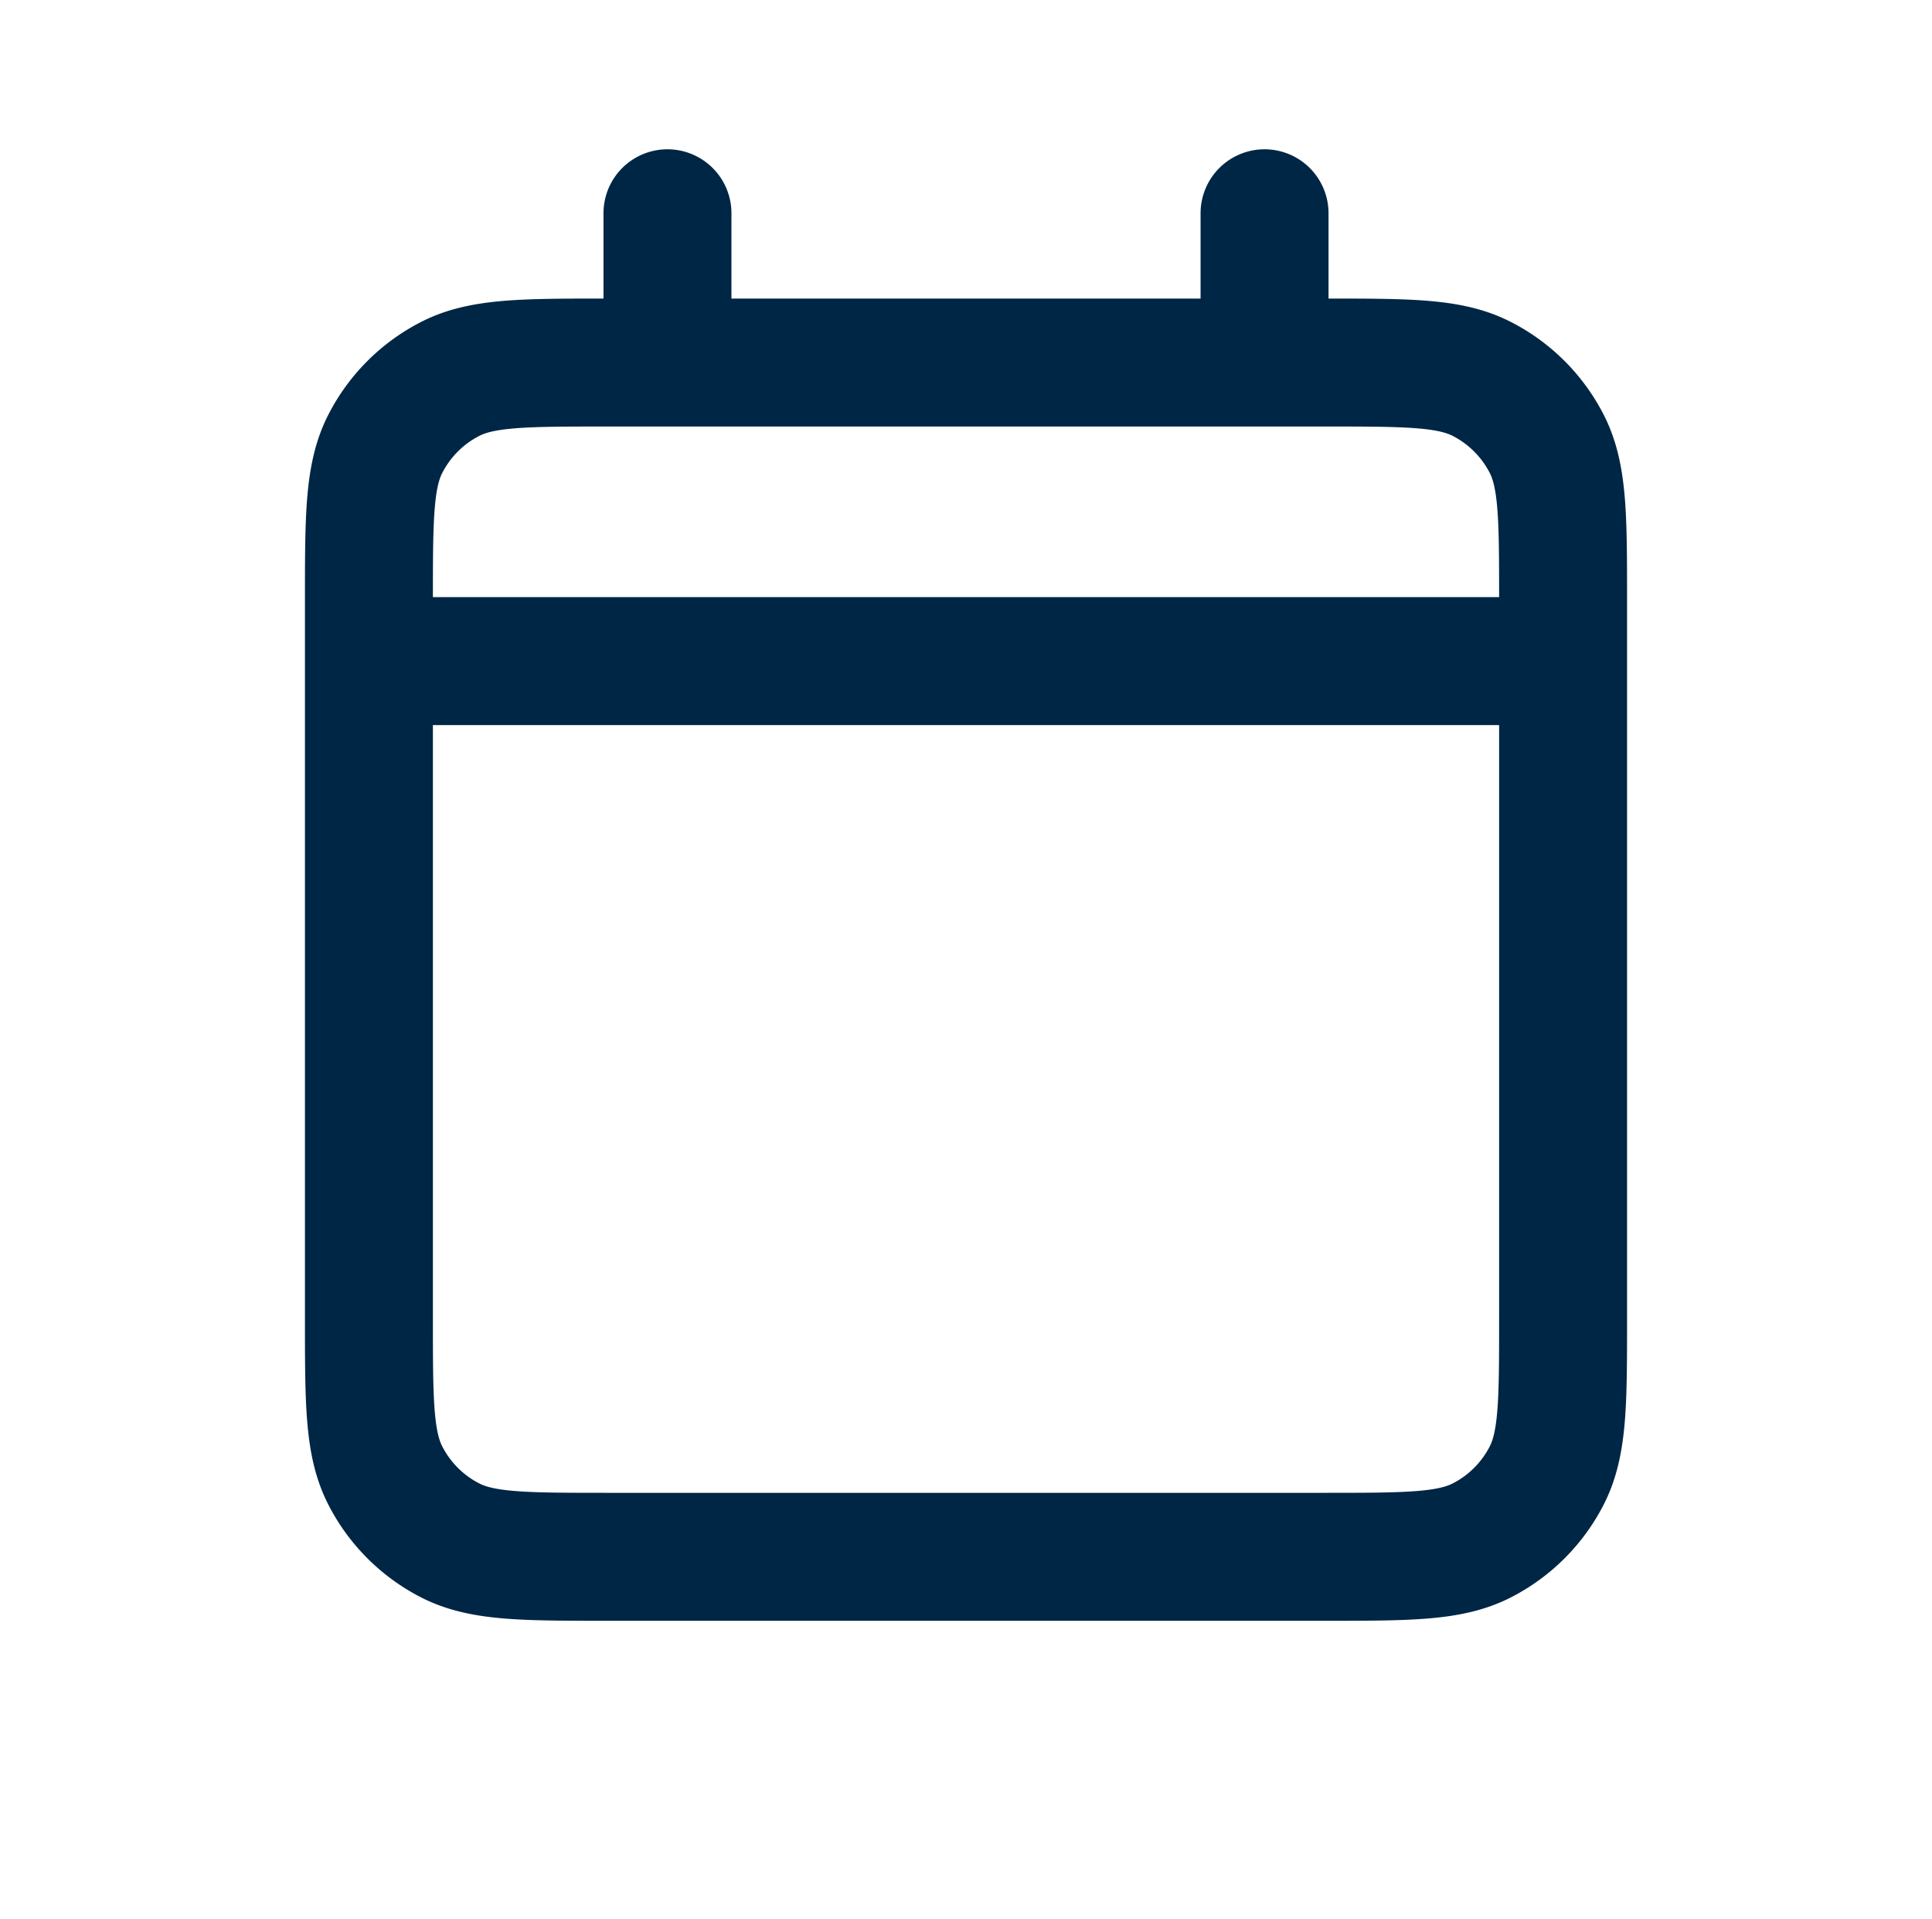 <svg xmlns="http://www.w3.org/2000/svg" width="151" height="150" fill="none"><path fill="#002645" fill-rule="evenodd" d="M28.834 51.667h93.333zM98.834 16.667v11.666zM52.167 16.667v11.666z" clip-rule="evenodd"/><path stroke="#002645" stroke-linecap="round" stroke-linejoin="round" stroke-width="10" d="M28.834 51.667h93.333m-23.333-35v11.666M52.167 16.667v11.666m-4.666 0h56c6.534 0 9.799 0 12.295 1.272a11.67 11.67 0 0 1 5.1 5.098c1.272 2.496 1.271 5.763 1.271 12.297v56c0 6.534.001 9.801-1.271 12.297a11.67 11.67 0 0 1-5.1 5.098c-2.496 1.271-5.761 1.272-12.295 1.272h-56c-6.534 0-9.803-.001-12.299-1.272a11.67 11.67 0 0 1-5.097-5.098c-1.271-2.496-1.271-5.763-1.271-12.297V47c0-6.534 0-9.801 1.271-12.297a11.66 11.66 0 0 1 5.097-5.098c2.496-1.272 5.765-1.272 12.3-1.272"/></svg>